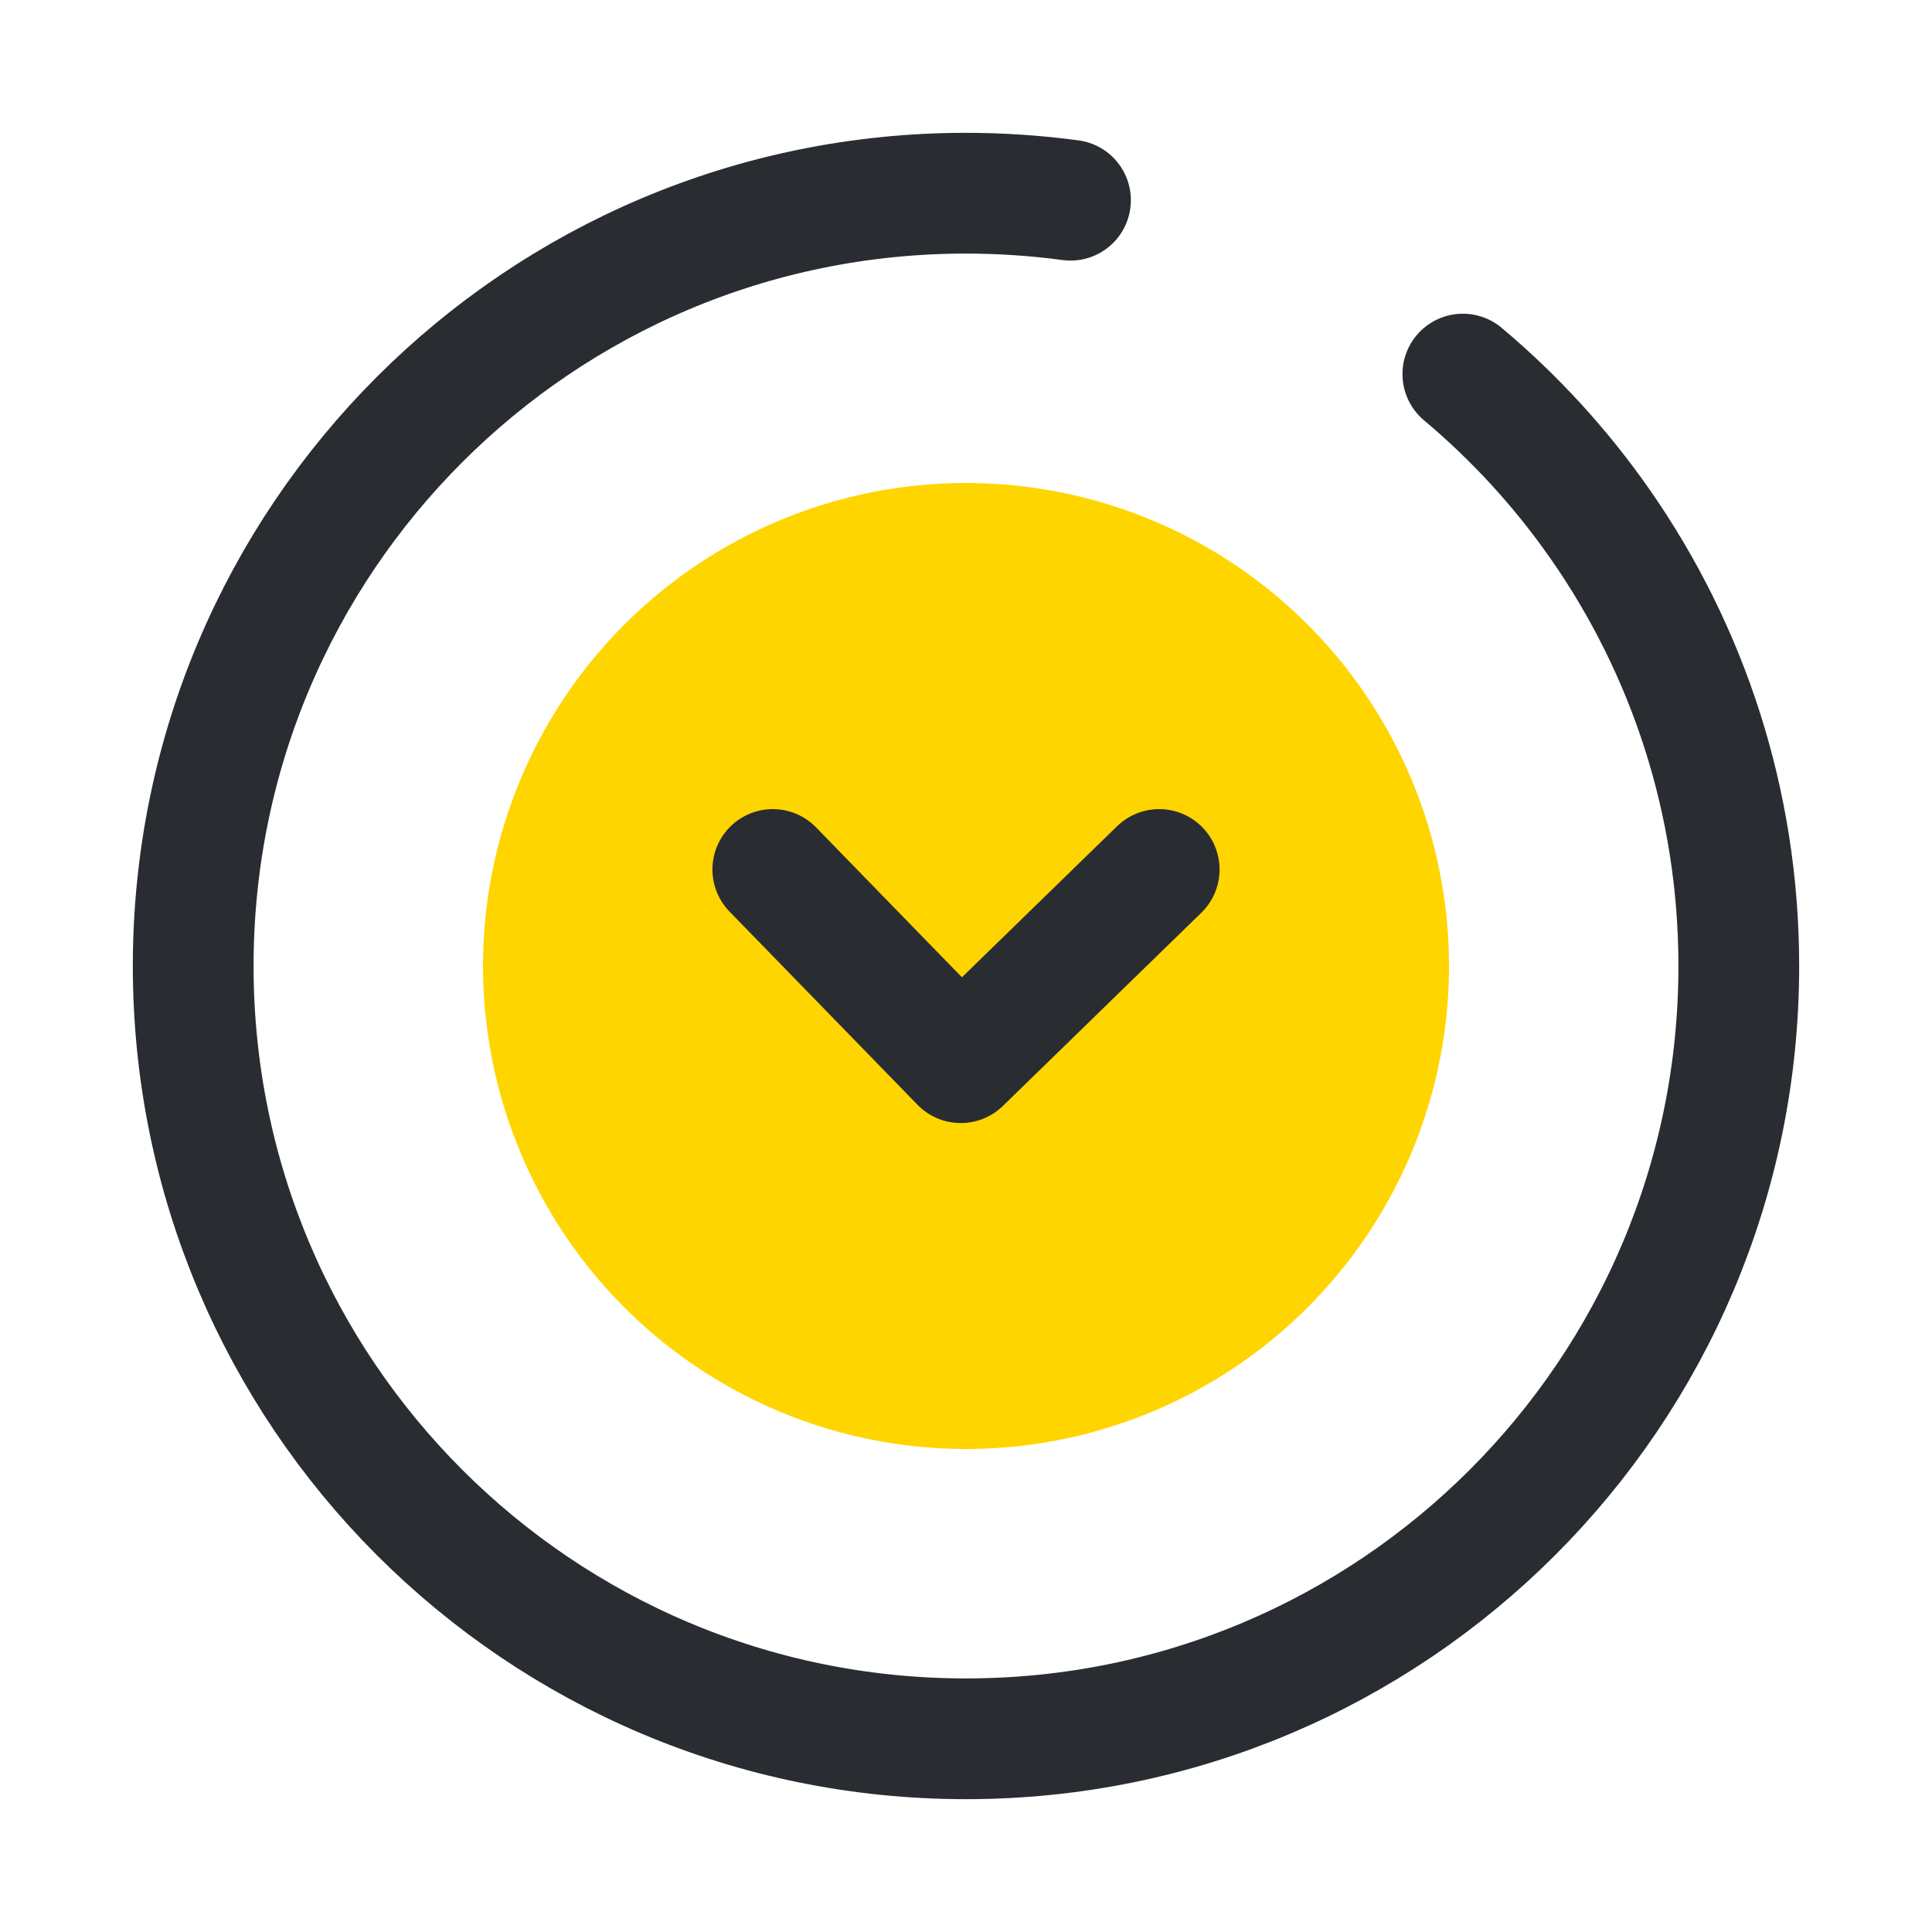 <svg width="24" height="24" viewBox="0 0 24 24" fill="none" xmlns="http://www.w3.org/2000/svg">
<circle cx="12" cy="12" r="6" fill="#FFD500"/>
<path d="M9.6 10.801L11.935 13.201L14.4 10.801" stroke="#292D32" stroke-width="1.5" stroke-linecap="round" stroke-linejoin="round"/>
<path d="M18.172 4.647C18.82 5.191 19.395 5.819 19.88 6.515C20.964 8.07 21.6 9.961 21.6 12C21.6 17.302 17.302 21.6 12 21.6C6.698 21.6 2.4 17.302 2.4 12C2.4 6.698 6.698 2.4 12 2.4C12.44 2.4 12.873 2.43 13.298 2.487" stroke="#292D32" stroke-width="1.5" stroke-linecap="round"/>
</svg>
